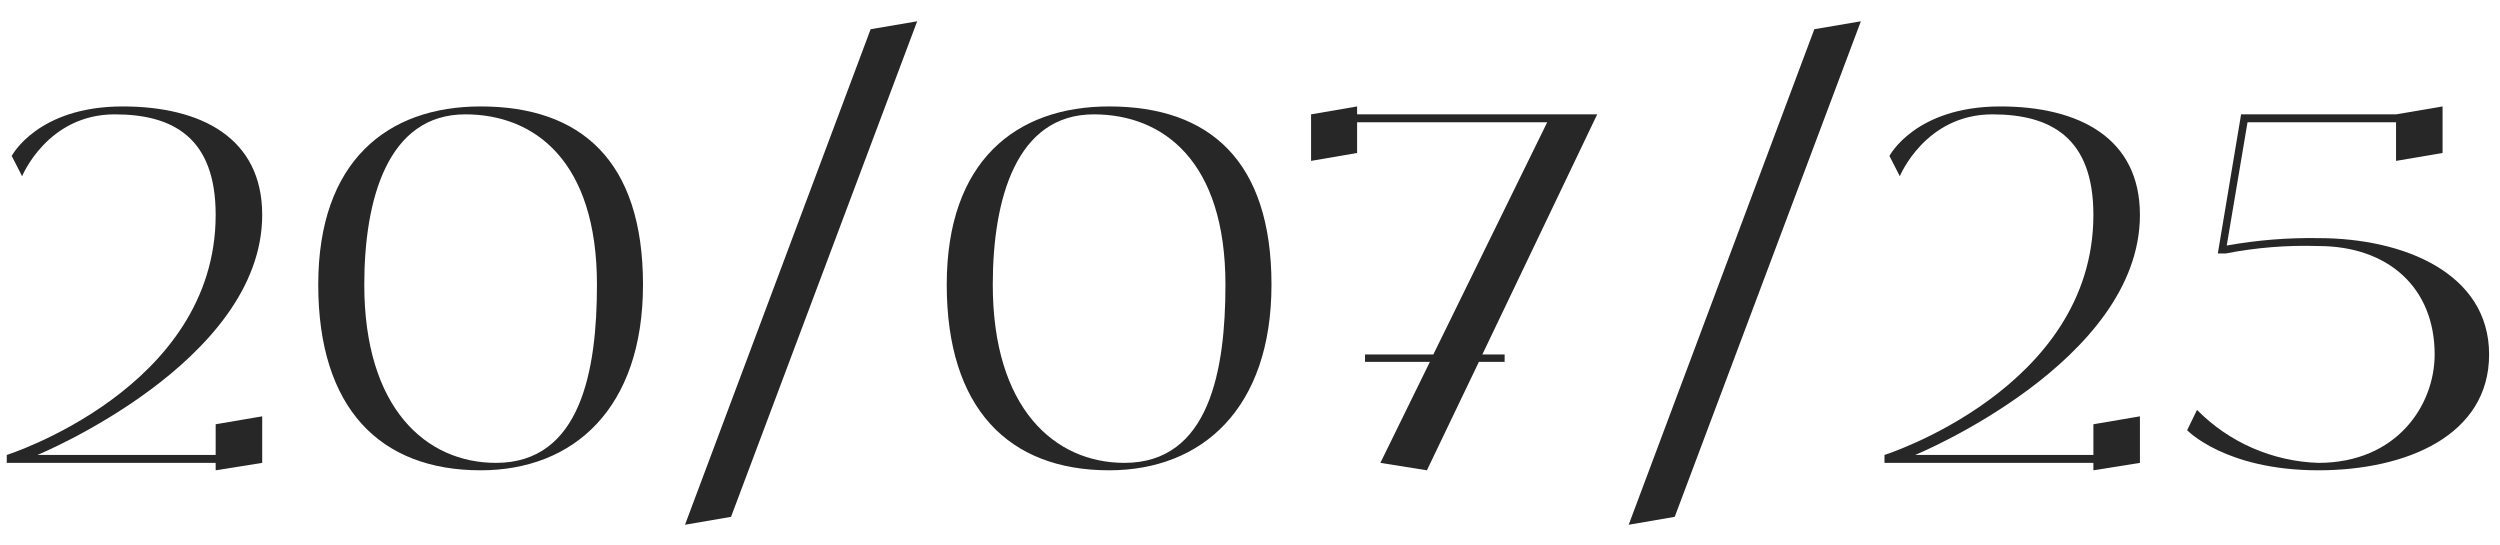 <?xml version="1.0" encoding="UTF-8"?> <svg xmlns="http://www.w3.org/2000/svg" width="101" height="22" viewBox="0 0 101 22" fill="none"><path d="M8.713 18.38V17.14L10.593 16.82V18.7L8.713 19V18.7H0.273V18.38C0.273 18.38 8.713 15.7 8.713 8.68C8.713 5.56 6.993 4.62 4.633 4.62C1.913 4.62 0.893 7.12 0.893 7.12L0.473 6.3C0.473 6.3 1.513 4.3 4.953 4.3C8.113 4.3 10.593 5.56 10.593 8.68C10.593 14.64 1.513 18.38 1.513 18.38H8.713Z" fill="#272727"></path><path d="M19.417 4.3C23.477 4.3 25.977 6.5 25.977 11.5C25.977 16.5 23.177 19 19.417 19C15.357 19 12.857 16.5 12.857 11.5C12.857 6.5 15.657 4.3 19.417 4.3ZM20.037 18.7C23.477 18.7 24.117 14.94 24.117 11.5C24.117 6.5 21.597 4.62 18.797 4.62C15.657 4.62 14.717 8.06 14.717 11.5C14.717 16.5 17.217 18.7 20.037 18.7Z" fill="#272727"></path><path d="M35.174 1.18L37.054 0.86L29.534 20.88L27.674 21.2L35.174 1.18Z" fill="#272727"></path><path d="M44.808 4.3C48.868 4.3 51.368 6.5 51.368 11.5C51.368 16.5 48.568 19 44.808 19C40.748 19 38.248 16.5 38.248 11.5C38.248 6.5 41.048 4.3 44.808 4.3ZM45.428 18.7C48.868 18.7 49.508 14.94 49.508 11.5C49.508 6.5 46.988 4.62 44.188 4.62C41.048 4.62 40.108 8.06 40.108 11.5C40.108 16.5 42.608 18.7 45.428 18.7Z" fill="#272727"></path><path d="M64.527 4.62L59.887 14.32H60.787V14.62H59.747L57.647 19L55.767 18.7L57.767 14.62H55.147V14.32H57.907L62.507 4.94H54.827V6.18L52.967 6.5V4.62L54.827 4.3V4.62H64.527Z" fill="#272727"></path><path d="M73.299 1.18L75.179 0.86L67.659 20.88L65.799 21.2L73.299 1.18Z" fill="#272727"></path><path d="M84.573 18.38V17.14L86.453 16.82V18.7L84.573 19V18.7H76.133V18.38C76.133 18.38 84.573 15.7 84.573 8.68C84.573 5.56 82.853 4.62 80.493 4.62C77.773 4.62 76.753 7.12 76.753 7.12L76.333 6.3C76.333 6.3 77.373 4.3 80.813 4.3C83.973 4.3 86.453 5.56 86.453 8.68C86.453 14.64 77.373 18.38 77.373 18.38H84.573Z" fill="#272727"></path><path d="M93.66 9.62C97.12 9.62 100.56 11.04 100.56 14.32C100.56 17.58 97.24 19 93.66 19C89.9 19 88.36 17.38 88.36 17.38L88.76 16.56C90.06 17.88 91.82 18.64 93.66 18.7C96.84 18.7 98.36 16.36 98.36 14.32C98.36 11.62 96.48 9.94 93.66 9.94C92.4 9.9 91.16 10 89.92 10.24H89.6L90.54 4.62H96.8L98.68 4.3V6.18L96.8 6.5V4.94H90.8L89.96 9.92C91.18 9.7 92.42 9.6 93.66 9.62Z" fill="#272727"></path></svg> 
